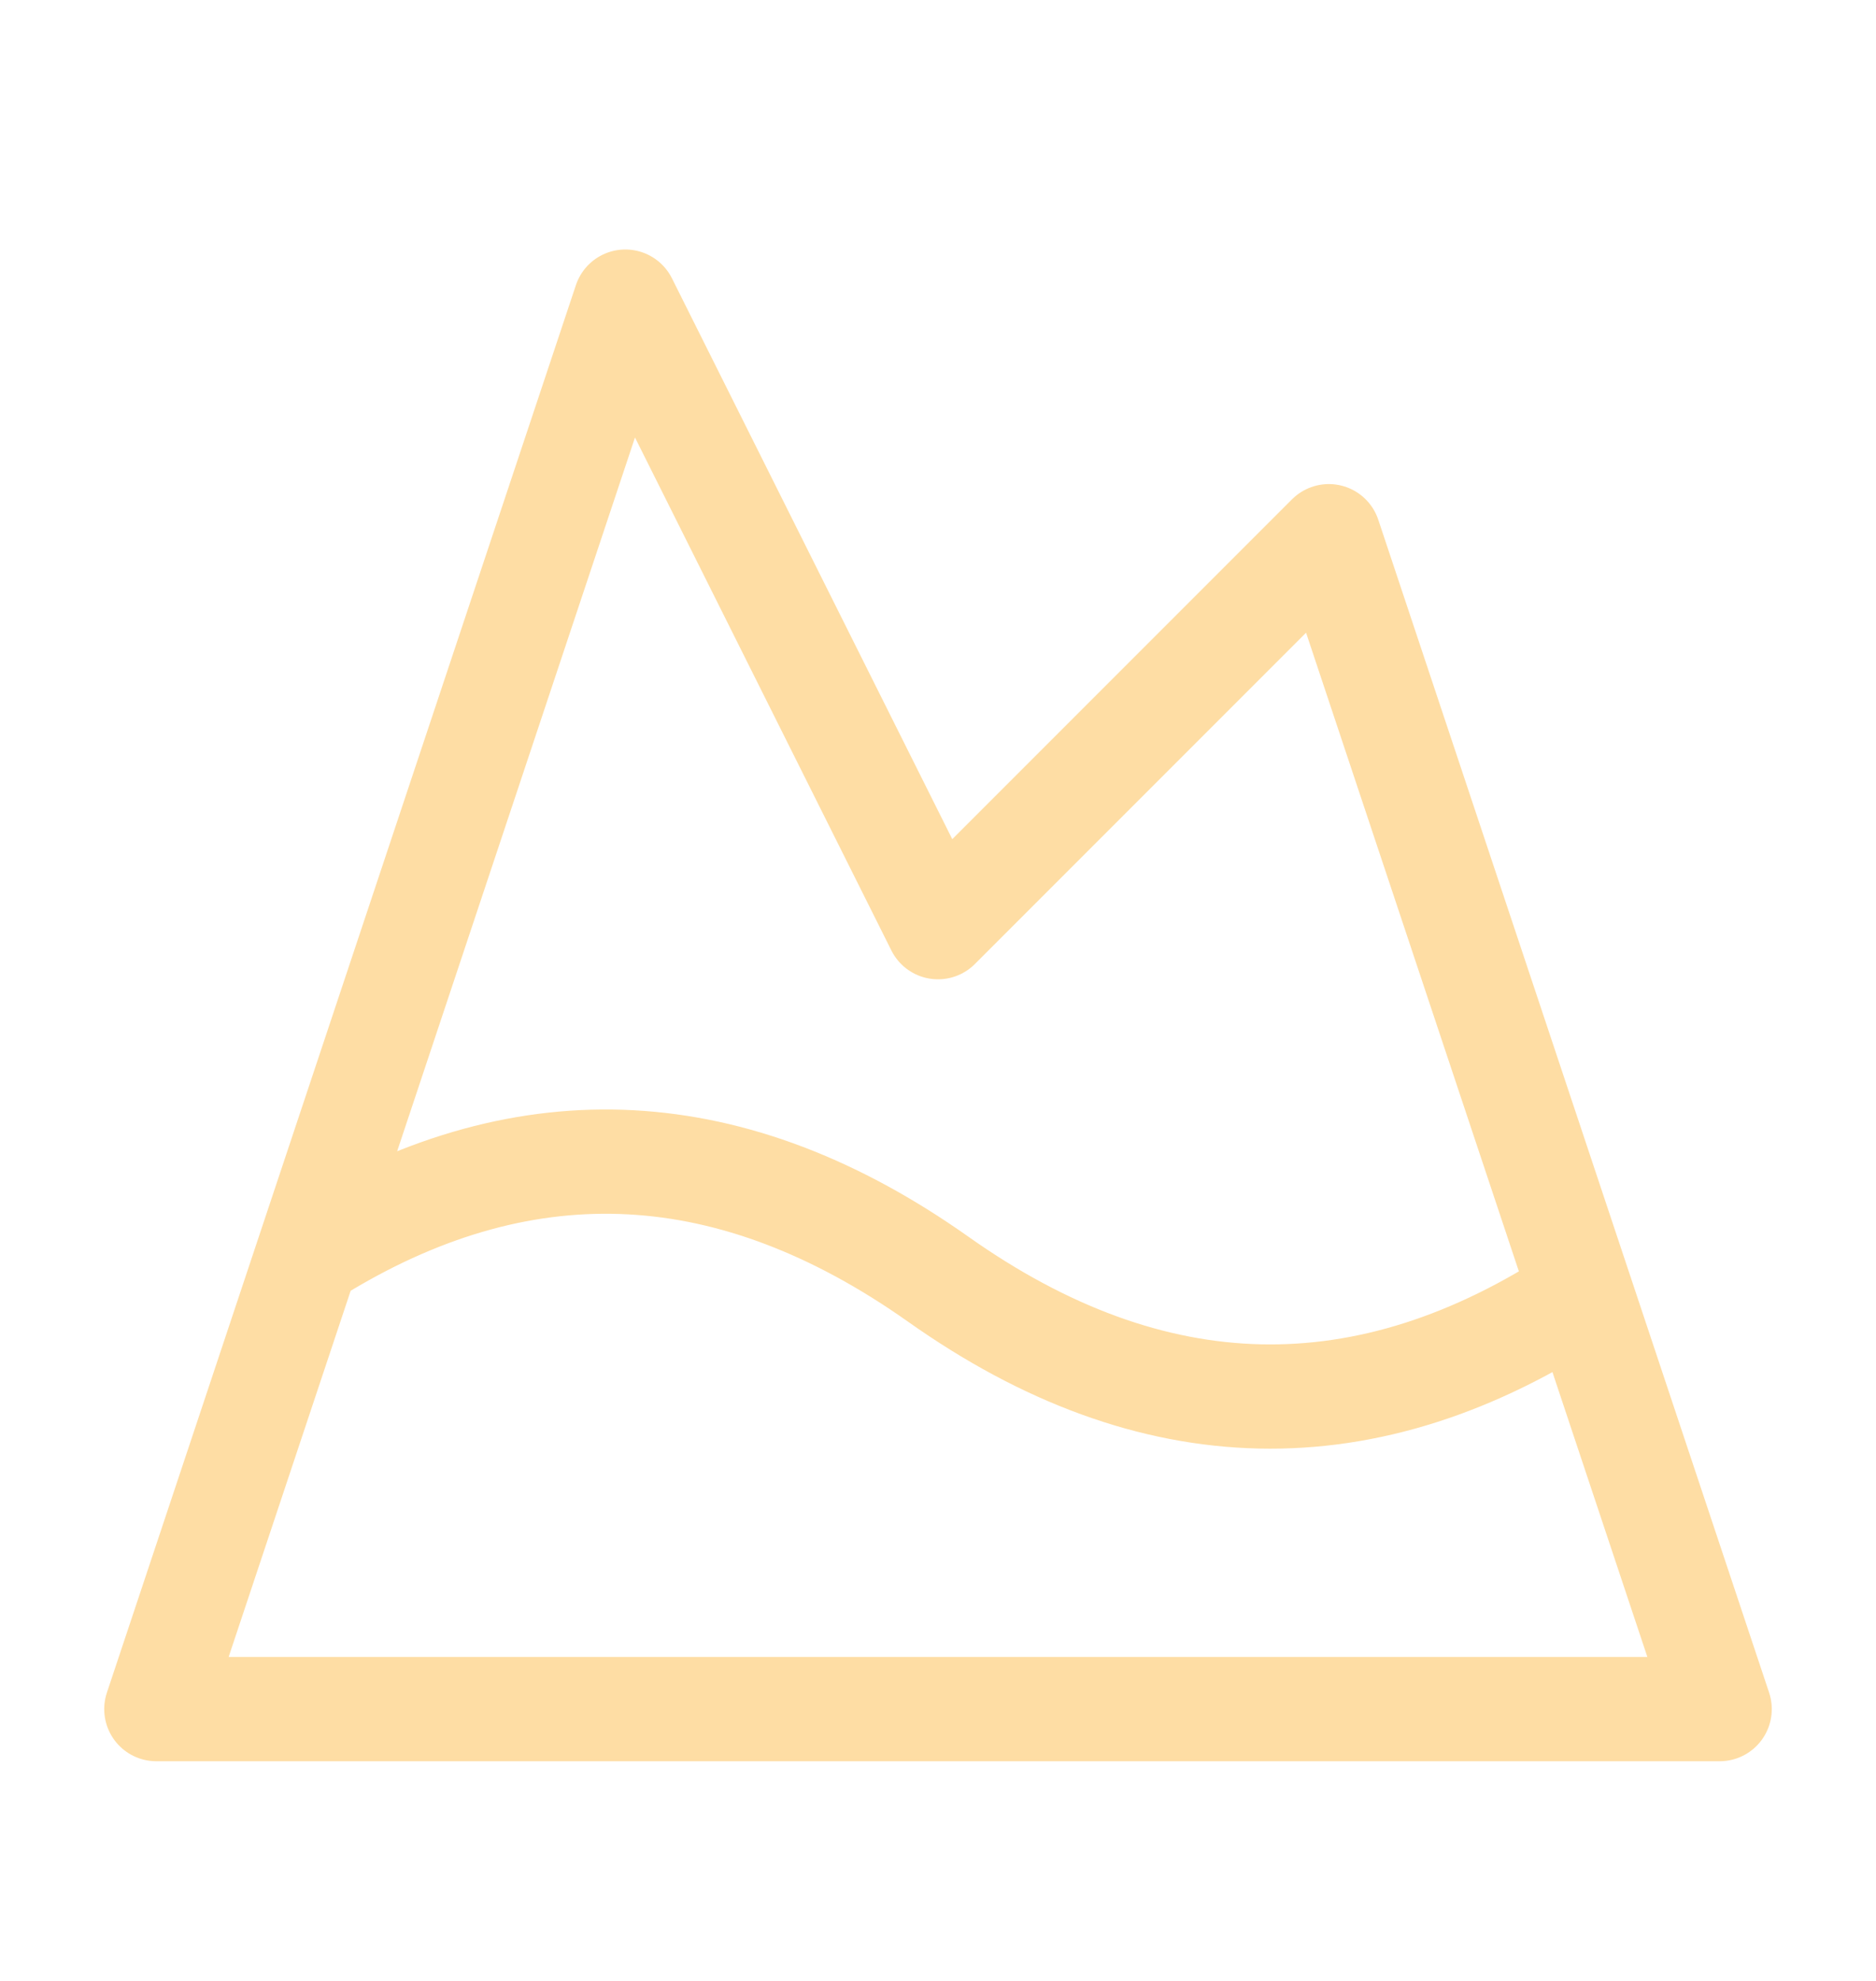 <svg width="18" height="19" viewBox="0 0 18 19" fill="none" xmlns="http://www.w3.org/2000/svg">
<path d="M3.105 11.953C5.07 10.775 7.035 10.88 9 12.268C11.055 13.723 13.118 13.768 15.173 12.41M6 2.893L9 8.893L12.75 5.143L16.5 16.393H1.5L6 2.893Z" stroke="#FEDDA4" stroke-linecap="round" stroke-linejoin="round"/>
</svg>
